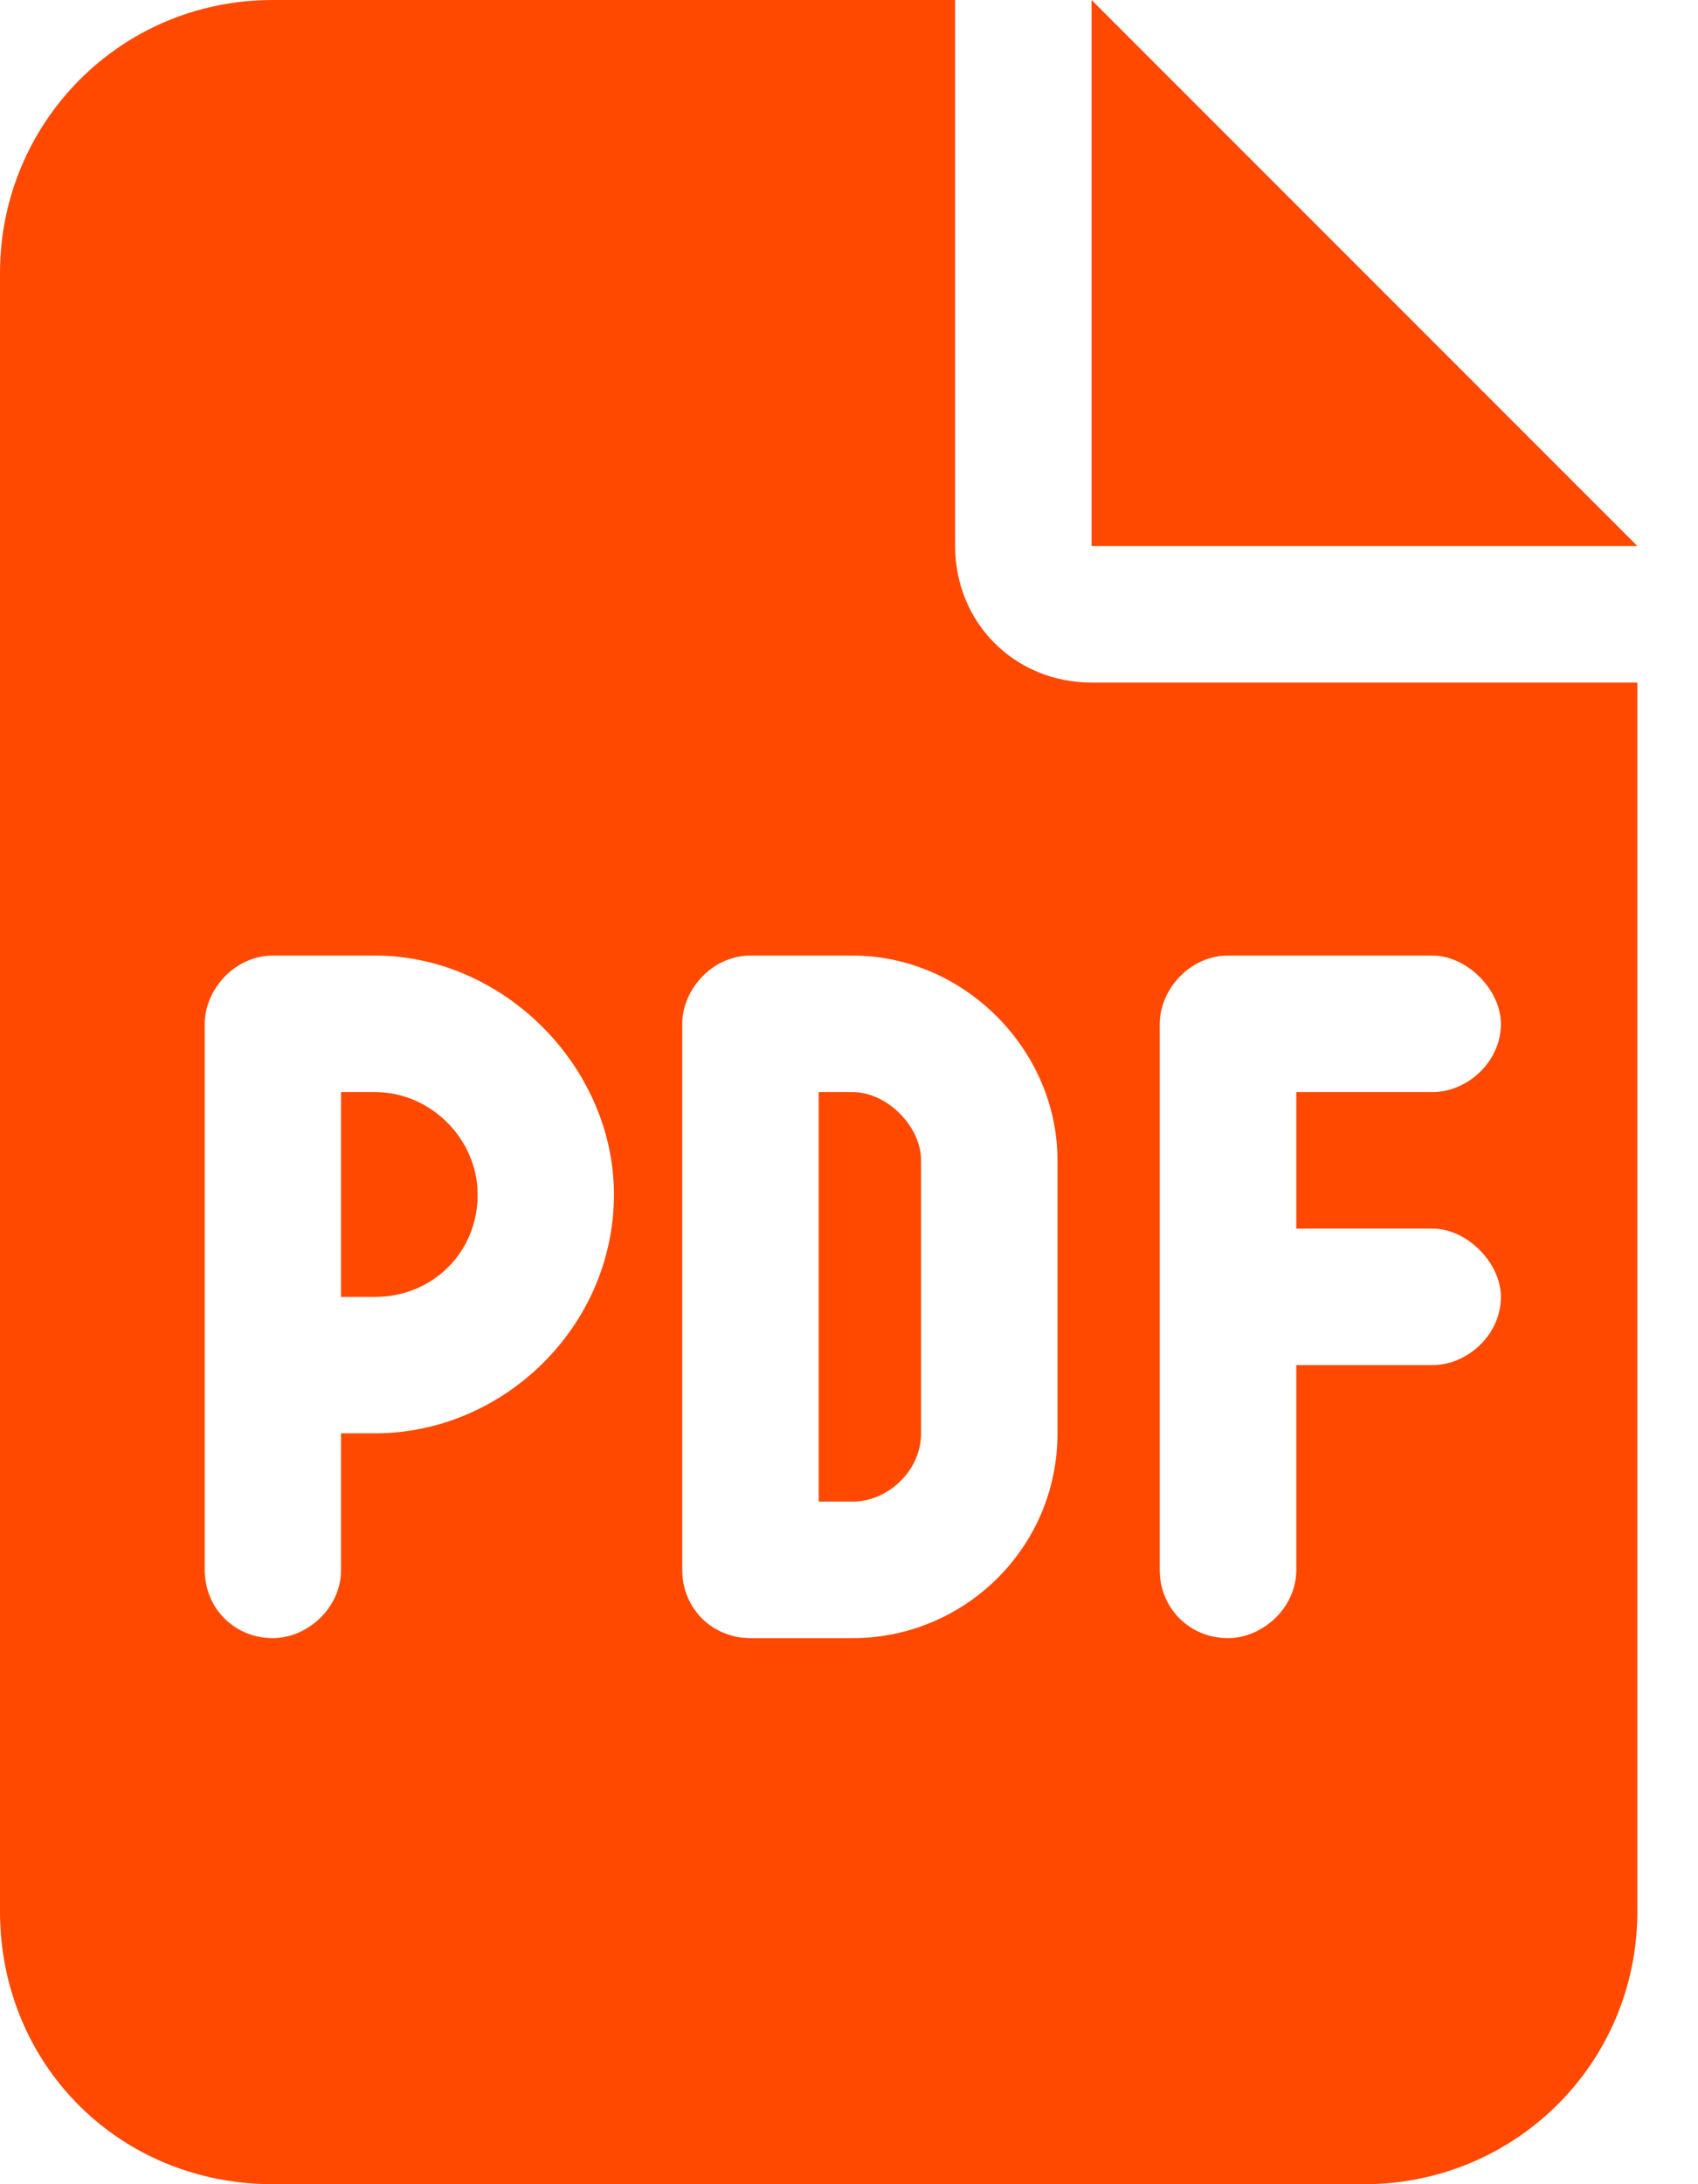 <svg width="14" height="18" viewBox="0 0 14 18" fill="none" xmlns="http://www.w3.org/2000/svg">
<path d="M3.094 10.688H2.812V9H3.094C3.551 9 3.938 9.387 3.938 9.844C3.938 10.336 3.551 10.688 3.094 10.688ZM6.75 9H7.031C7.312 9 7.594 9.281 7.594 9.562V11.812C7.594 12.129 7.312 12.375 7.031 12.375H6.75V9ZM7.875 0V4.5C7.875 5.133 8.367 5.625 9 5.625H13.5V15.75C13.5 17.016 12.48 18 11.25 18H2.25C0.984 18 0 17.016 0 15.75V2.25C0 1.02 0.984 0 2.25 0H7.875ZM2.25 7.875C1.934 7.875 1.688 8.156 1.688 8.438V12.938C1.688 13.254 1.934 13.5 2.25 13.5C2.531 13.5 2.812 13.254 2.812 12.938V11.812H3.094C4.148 11.812 5.062 10.934 5.062 9.844C5.062 8.789 4.148 7.875 3.094 7.875H2.25ZM5.625 12.938C5.625 13.254 5.871 13.5 6.188 13.5H7.031C7.945 13.5 8.719 12.762 8.719 11.812V9.562C8.719 8.648 7.945 7.875 7.031 7.875H6.188C5.871 7.875 5.625 8.156 5.625 8.438V12.938ZM10.125 7.875C9.809 7.875 9.562 8.156 9.562 8.438V12.938C9.562 13.254 9.809 13.5 10.125 13.5C10.406 13.5 10.688 13.254 10.688 12.938V11.25H11.812C12.094 11.25 12.375 11.004 12.375 10.688C12.375 10.406 12.094 10.125 11.812 10.125H10.688V9H11.812C12.094 9 12.375 8.754 12.375 8.438C12.375 8.156 12.094 7.875 11.812 7.875H10.125ZM9 0L13.5 4.5H9V0Z" fill="#FF4900"/>
</svg>
